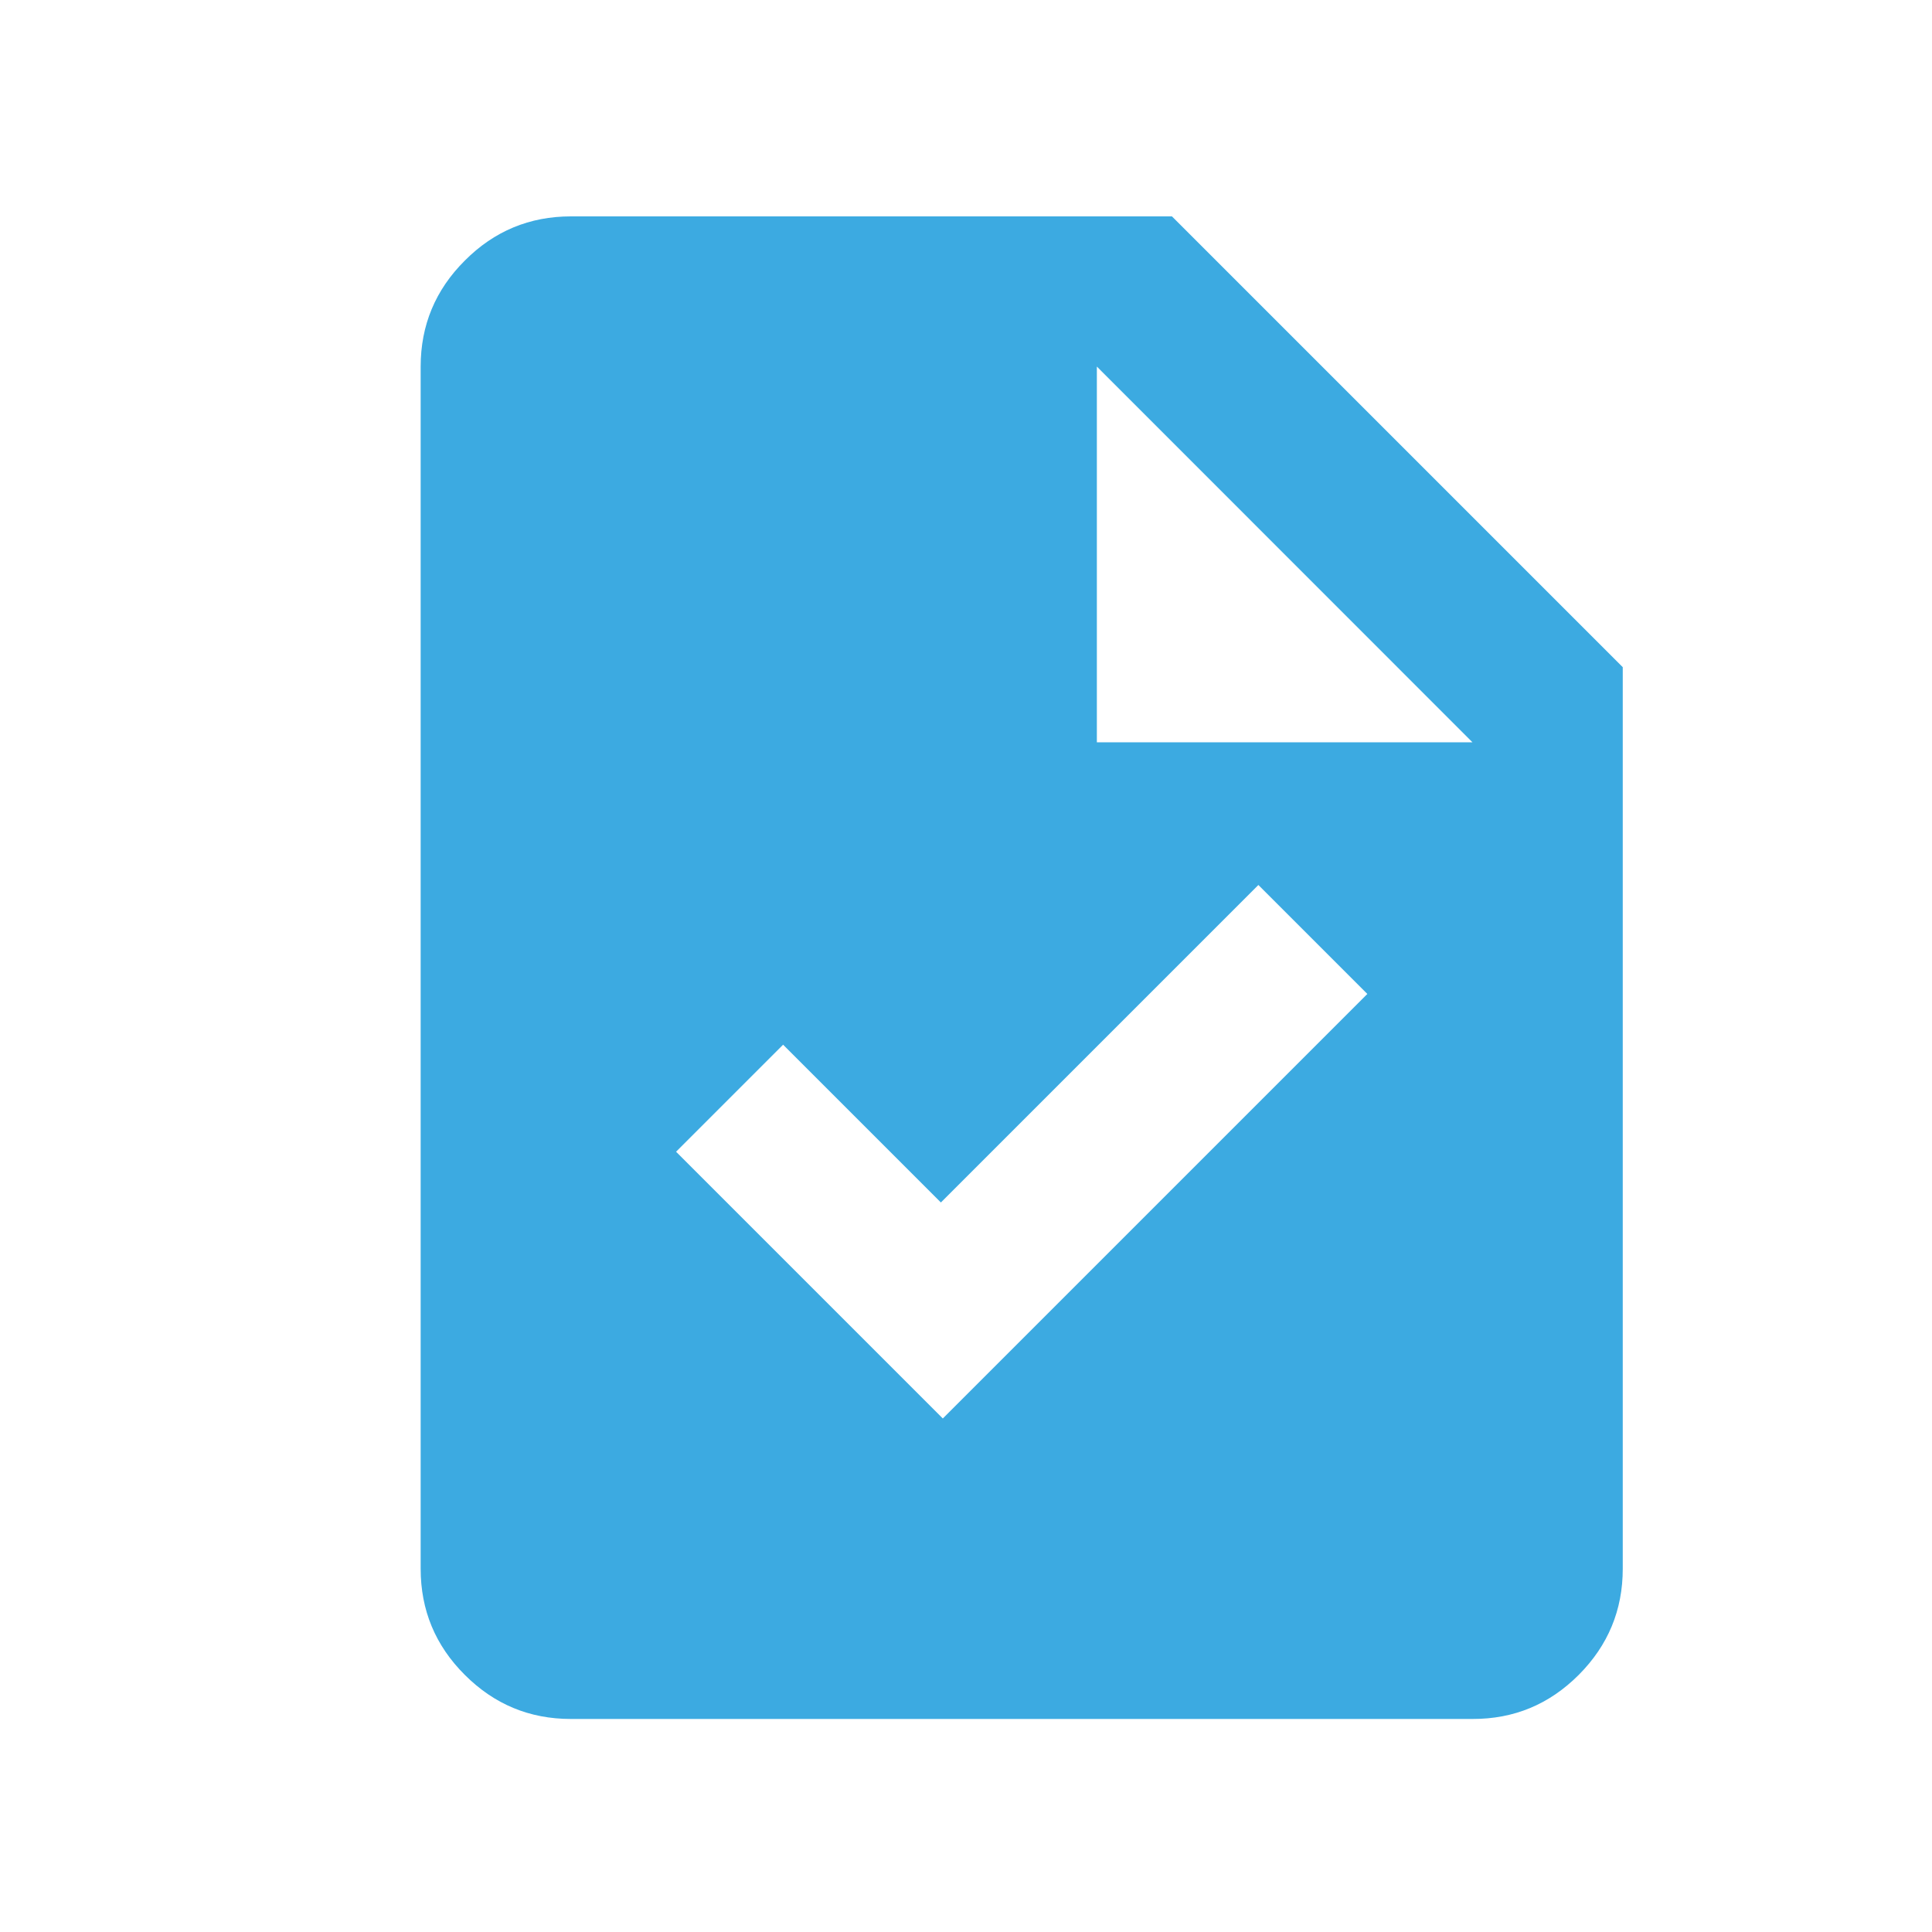 <svg width="15" height="15" viewBox="0 0 15 15" fill="none" xmlns="http://www.w3.org/2000/svg">
<path d="M7.32 11.013L10.616 7.717L9.77 6.871L7.305 9.336L6.08 8.111L5.249 8.942L7.32 11.013ZM4.432 13.346C4.111 13.346 3.837 13.232 3.609 13.004C3.38 12.776 3.266 12.501 3.266 12.18V2.846C3.266 2.526 3.38 2.251 3.609 2.023C3.837 1.794 4.112 1.68 4.432 1.68H9.099L12.599 5.18V12.18C12.599 12.501 12.485 12.775 12.257 13.004C12.028 13.233 11.754 13.347 11.432 13.346H4.432ZM8.516 5.763H11.432L8.516 2.846V5.763Z" fill="#3CAAE1"/>
</svg>
